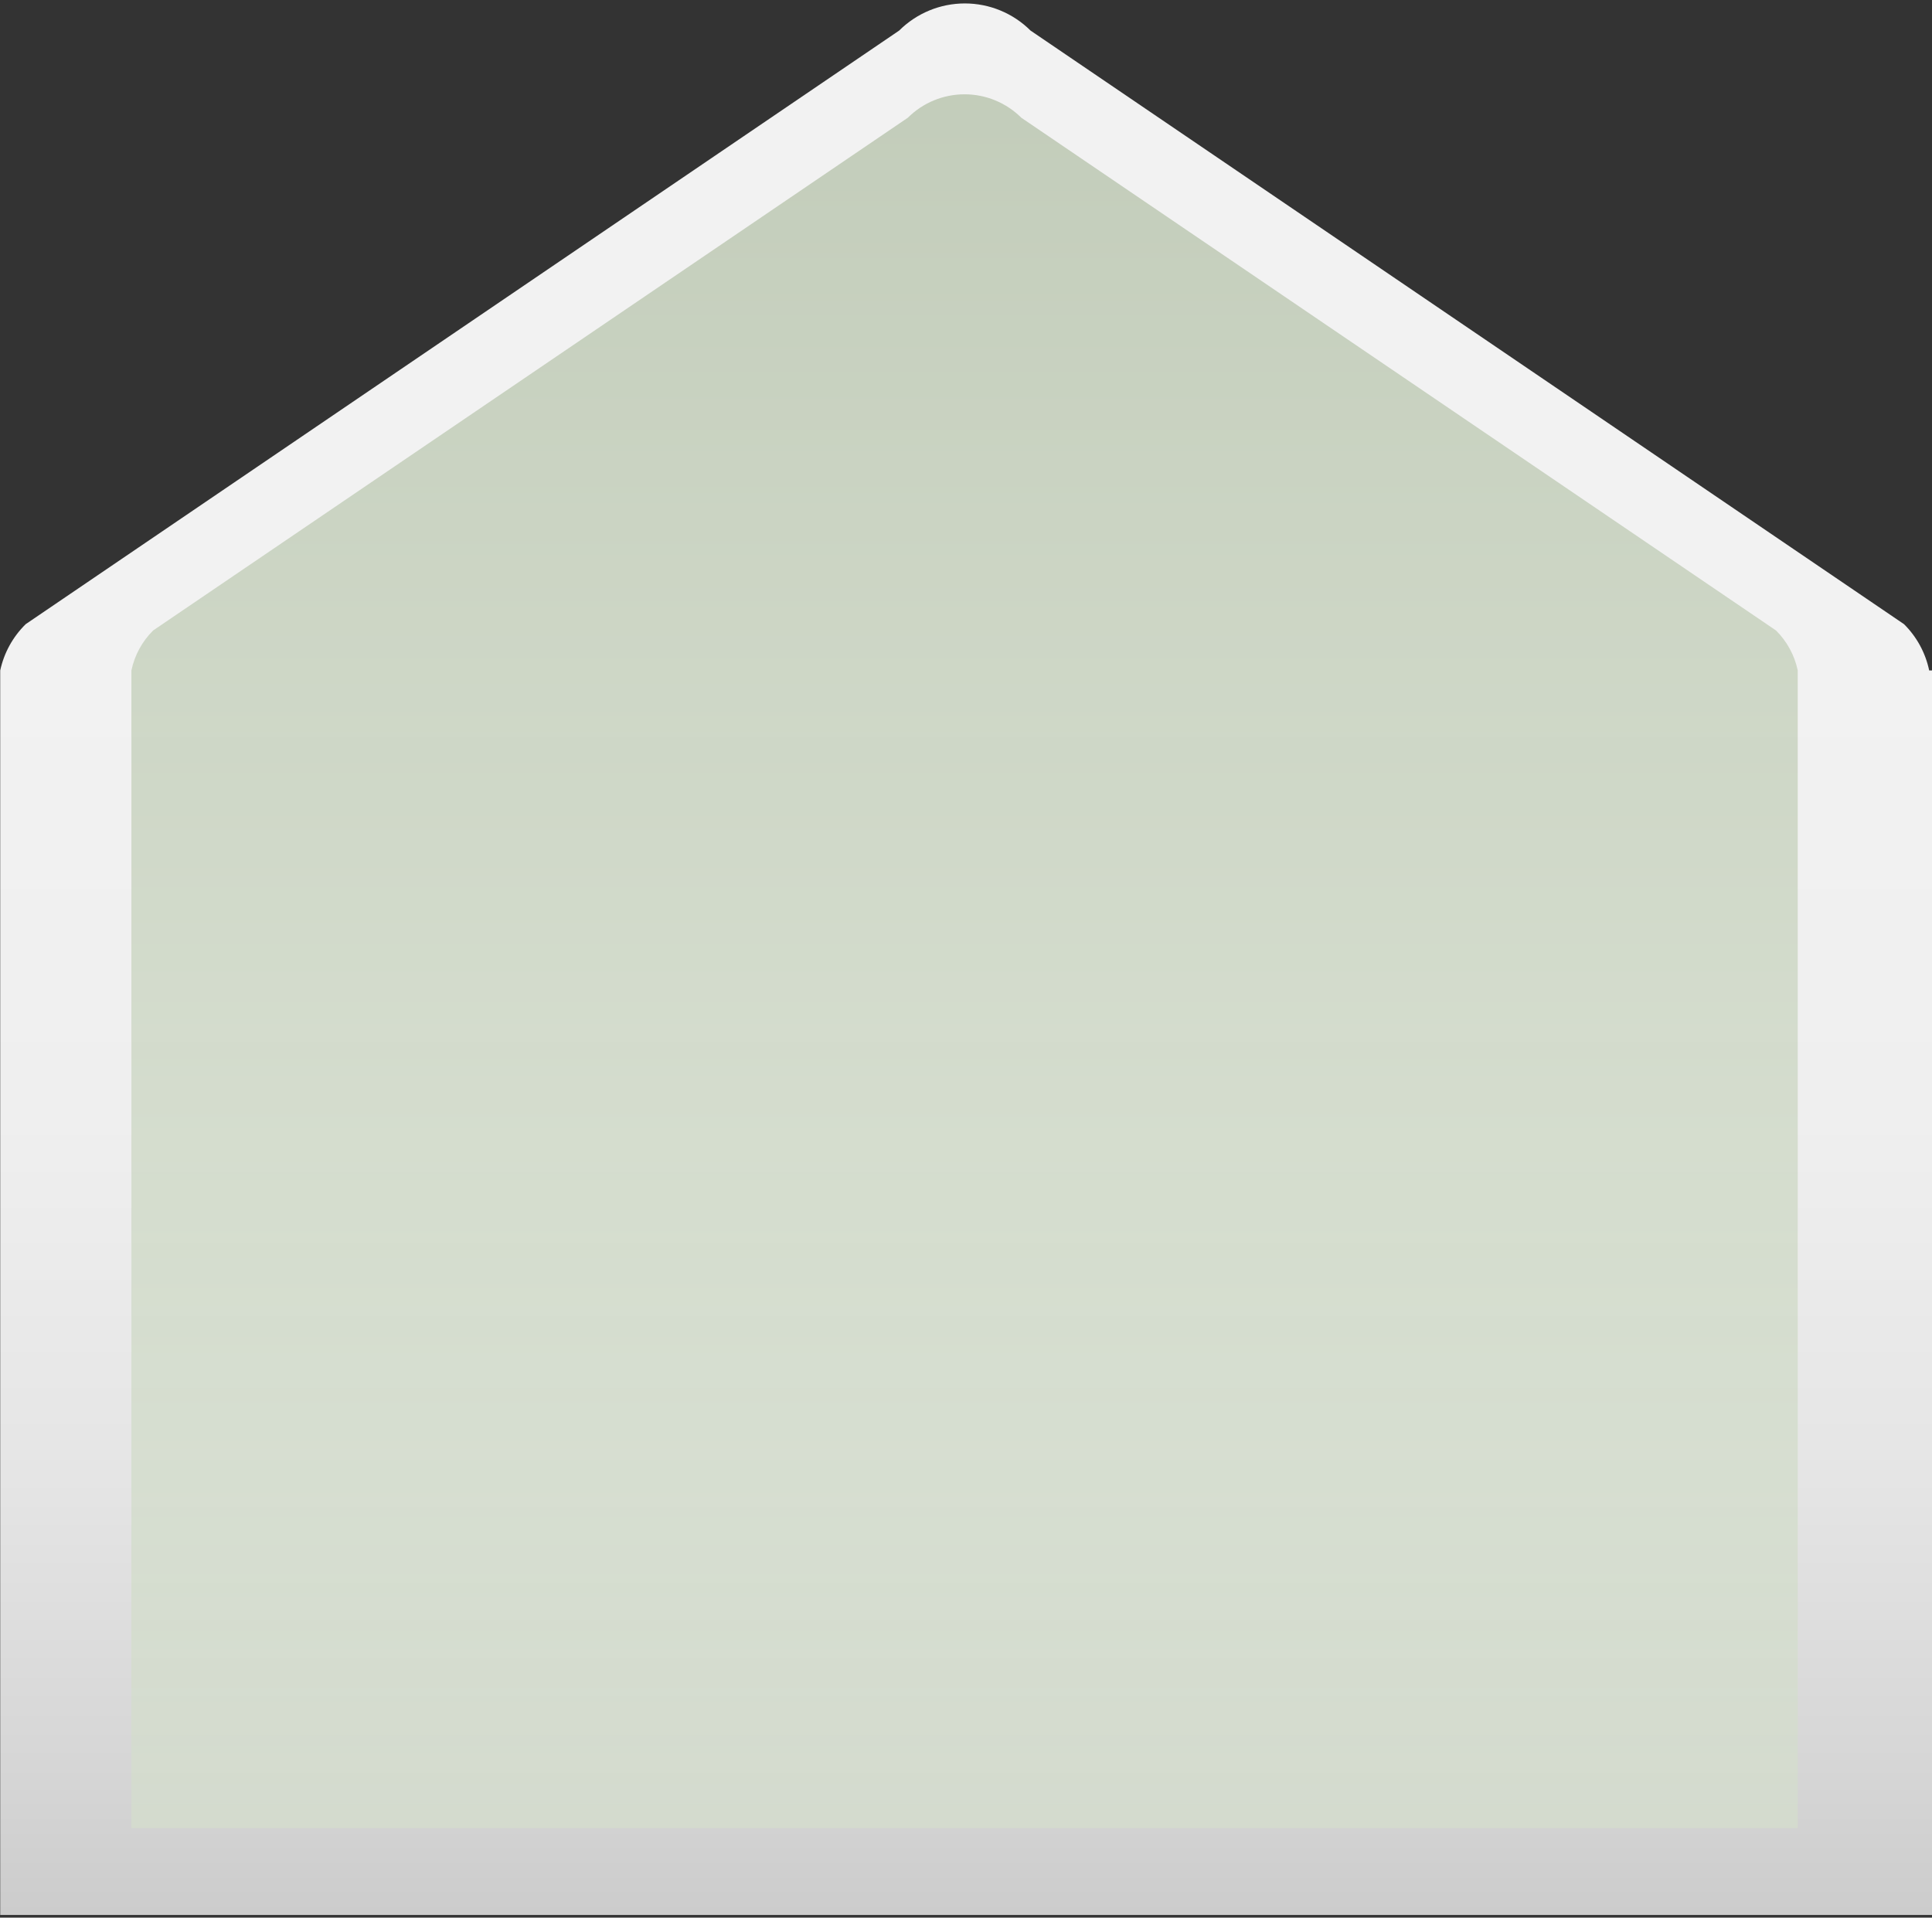 <?xml version="1.0" encoding="UTF-8"?> <svg xmlns="http://www.w3.org/2000/svg" width="271" height="269" viewBox="0 0 271 269" fill="none"><rect x="0" y="0" width="271" height="269" fill="#333333" stroke="none"/><path d="M3.605 87.554L126.128 4.285C128.572 1.85 131.884 0.482 135.338 0.482C138.792 0.482 142.104 1.85 144.548 4.285L267.072 87.554C268.861 89.327 270.089 91.585 270.604 94.048H271V268.619H0.03V94.048C0.56 91.581 1.803 89.324 3.605 87.554Z" fill="url(#paint0_linear_2032_880)"></path><path opacity="0.5" d="M18.433 94.048C18.877 91.919 19.938 89.969 21.485 88.438L127.342 16.515C129.454 14.411 132.316 13.229 135.3 13.229C138.284 13.229 141.146 14.411 143.258 16.515L249.115 88.438C250.659 89.971 251.72 91.921 252.167 94.048V256.44H18.433V94.048Z" fill="url(#paint1_linear_2032_880)"></path><defs><linearGradient id="paint0_linear_2032_880" x1="135.494" y1="268.619" x2="135.494" y2="2.216" gradientUnits="userSpaceOnUse"><stop stop-color="#CCCCCC"></stop><stop offset="0.07" stop-color="#D5D5D5"></stop><stop offset="0.23" stop-color="#E5E5E5"></stop><stop offset="0.42" stop-color="#EFEFEF"></stop><stop offset="0.66" stop-color="#F2F2F2"></stop></linearGradient><linearGradient id="paint1_linear_2032_880" x1="135.3" y1="256.94" x2="135.3" y2="12.116" gradientUnits="userSpaceOnUse"><stop stop-color="#D6E4CB"></stop><stop offset="1" stop-color="#93A782"></stop></linearGradient></defs></svg> 